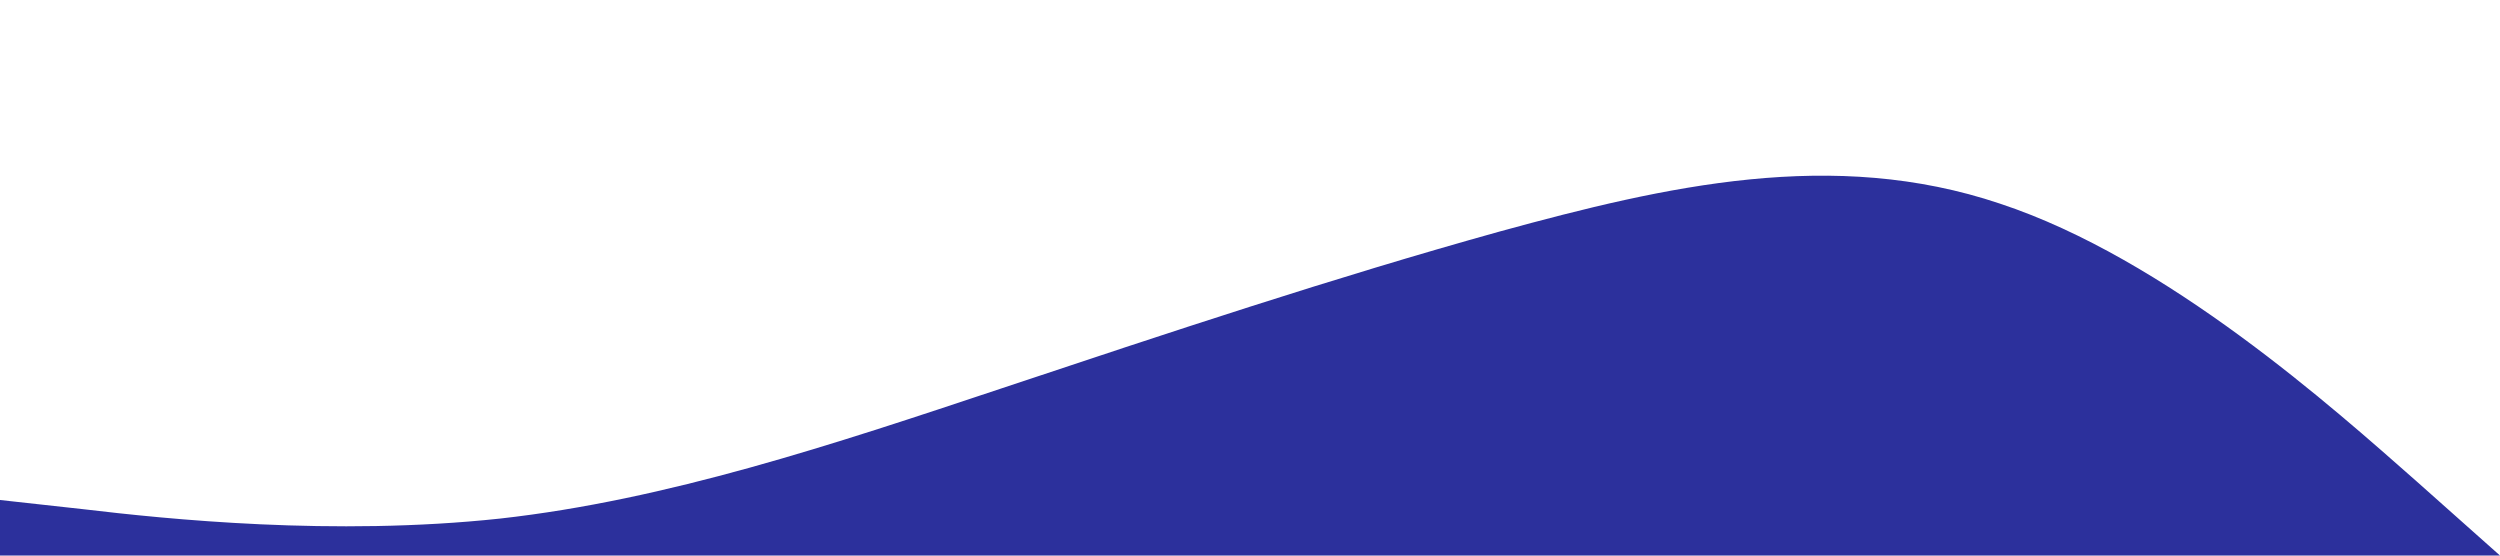 <?xml version="1.0" encoding="UTF-8" standalone="no"?> <svg xmlns="http://www.w3.org/2000/svg" viewBox="0 0 1440 320"><path fill="#2C309C" fill-opacity="1" d="M0,288L48,293.3C96,299,192,309,288,298.7C384,288,480,256,576,224C672,192,768,160,864,133.3C960,107,1056,85,1152,117.3C1248,149,1344,235,1392,277.3L1440,320L1440,320L1392,320C1344,320,1248,320,1152,320C1056,320,960,320,864,320C768,320,672,320,576,320C480,320,384,320,288,320C192,320,96,320,48,320L0,320Z"></path></svg> 